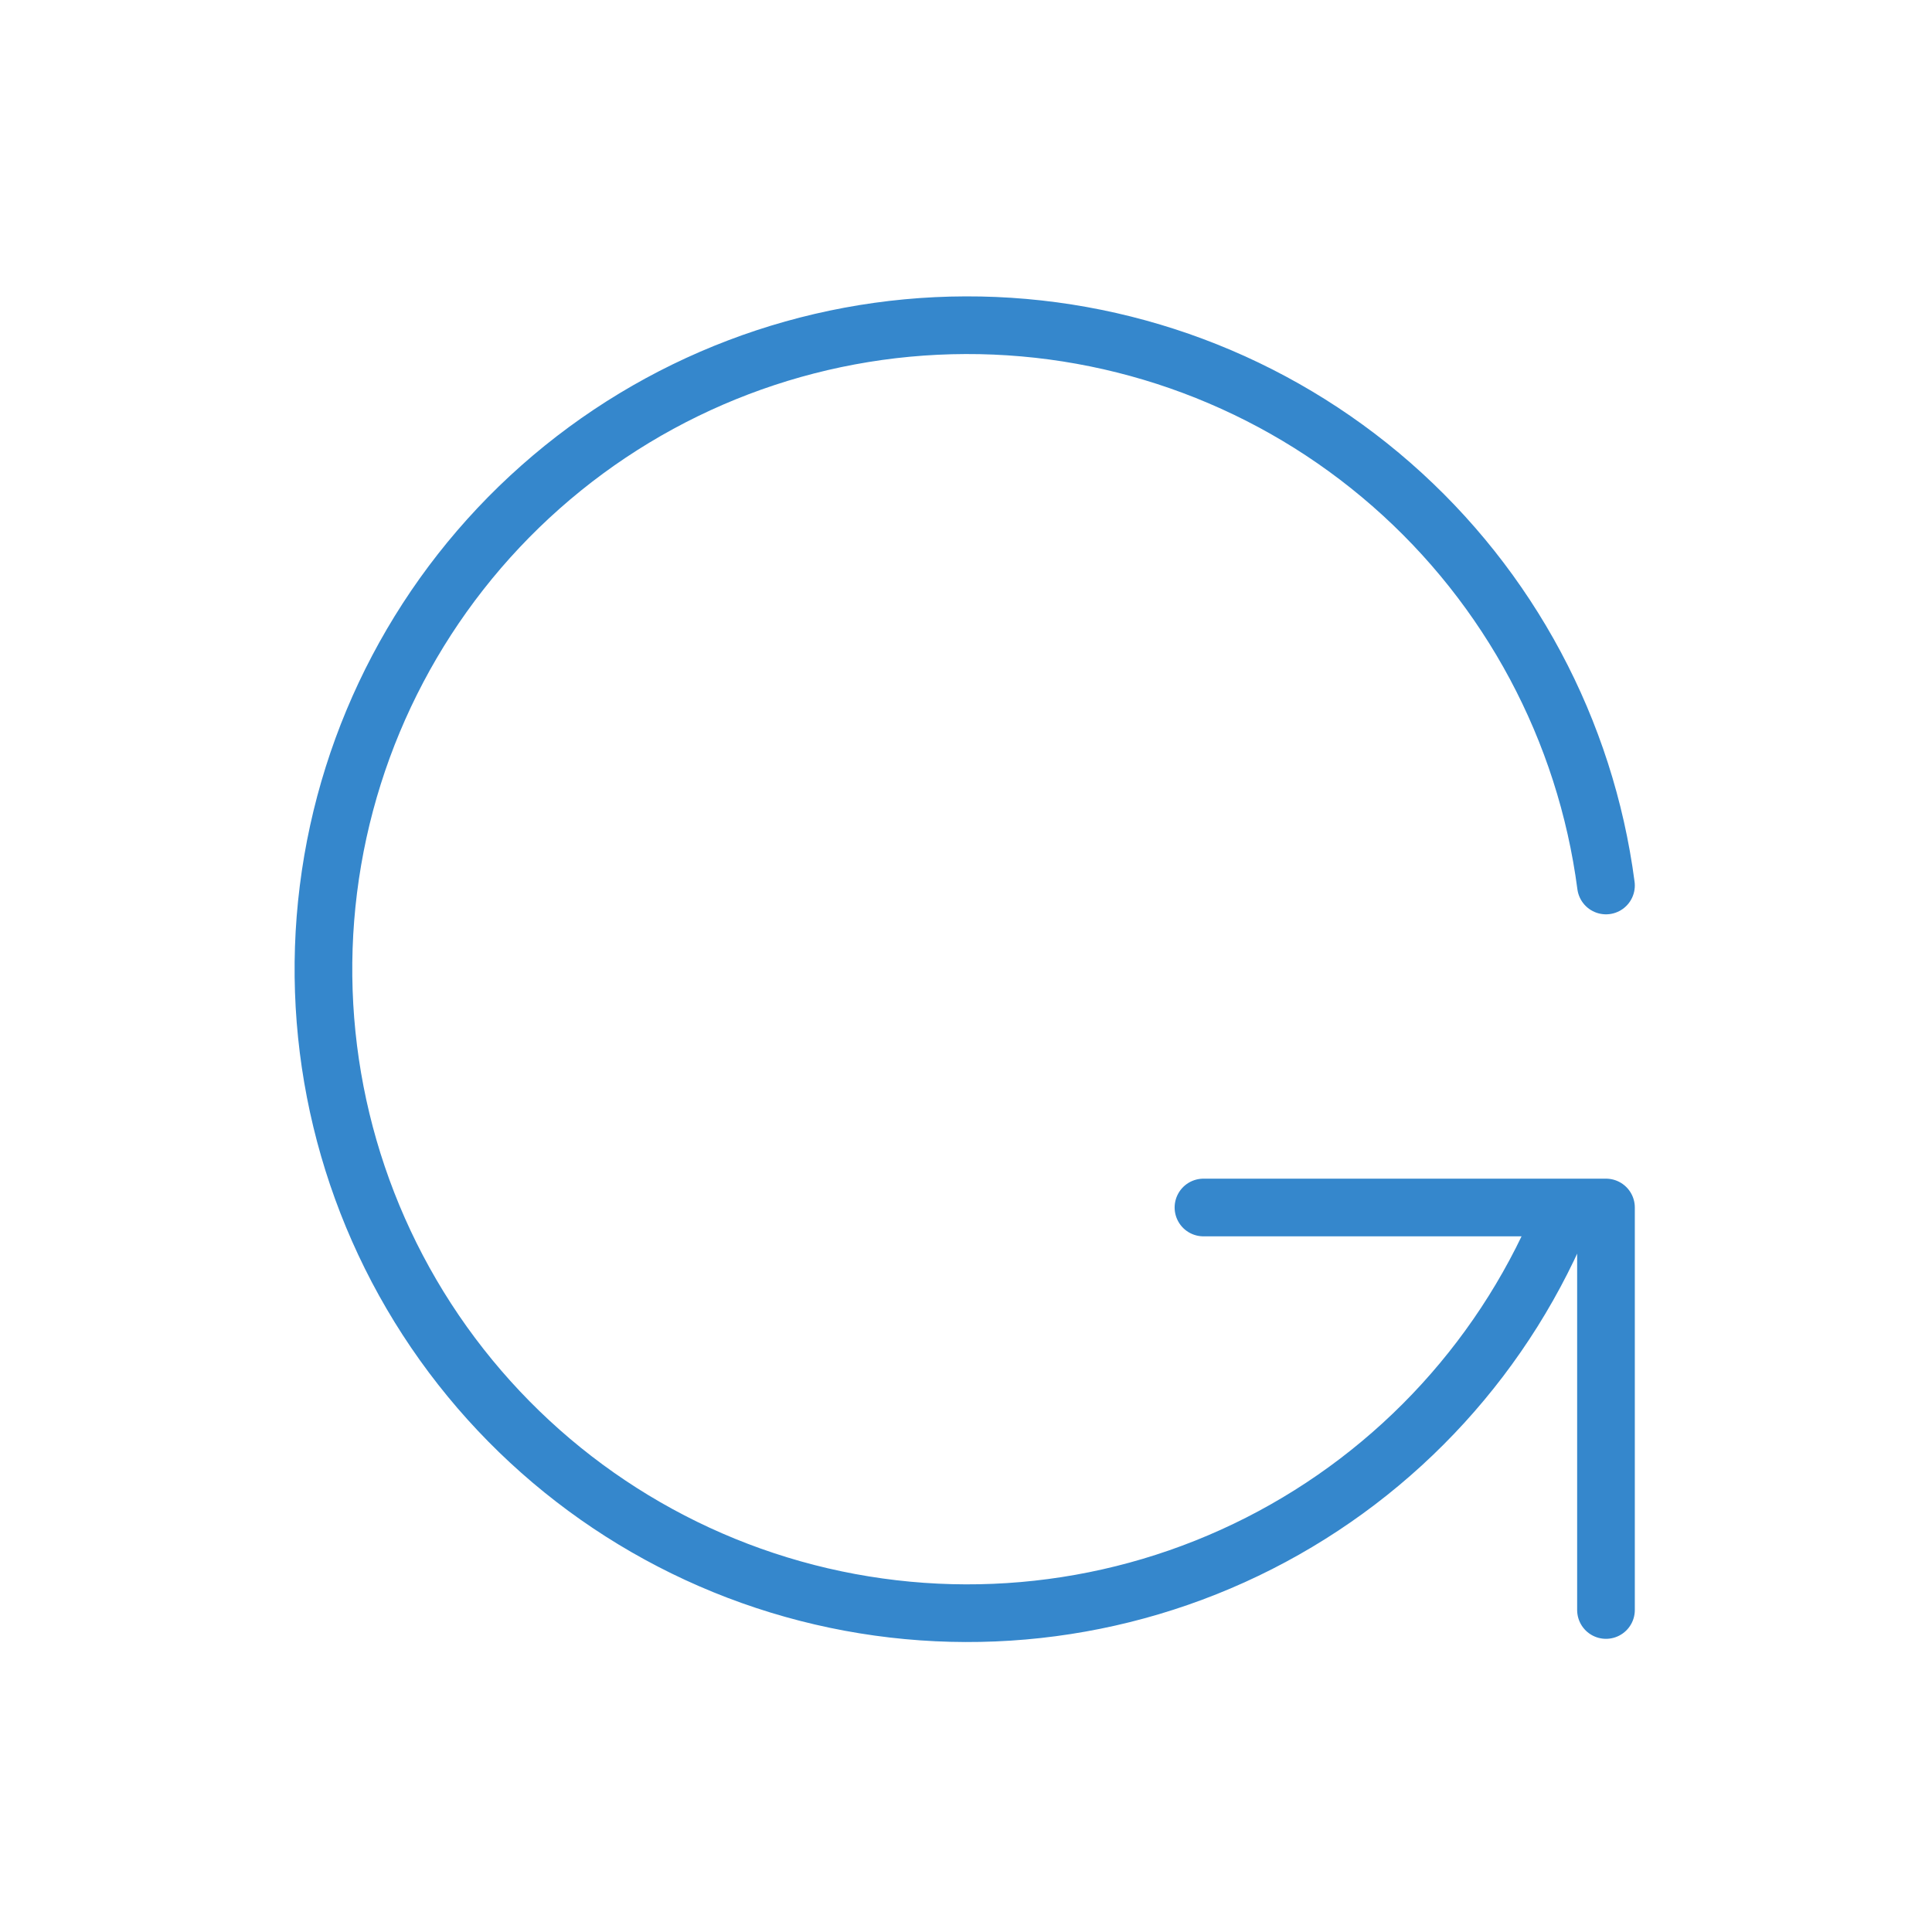 <svg xmlns="http://www.w3.org/2000/svg" width="67" height="67" viewBox="0 0 67 67" fill="none"><g clip-path="url(#clip0_15_59)"><path d="M55.694 30.708C54.988 25.323 52.343 20.378 48.255 16.802C44.167 13.225 38.915 11.261 33.483 11.278C28.051 11.294 22.811 13.289 18.745 16.89C14.678 20.491 12.063 25.451 11.389 30.841C10.715 36.231 12.029 41.682 15.084 46.173C18.14 50.664 22.727 53.888 27.988 55.24C33.248 56.593 38.822 55.983 43.665 53.522C48.508 51.062 52.288 46.921 54.298 41.875M55.694 55.833V41.875H41.735" stroke="#3587CC" stroke-width="2" stroke-linecap="round" stroke-linejoin="round"></path></g><defs><clipPath id="clip0_15_59"><rect width="67" height="67" fill="white"></rect></clipPath></defs></svg>